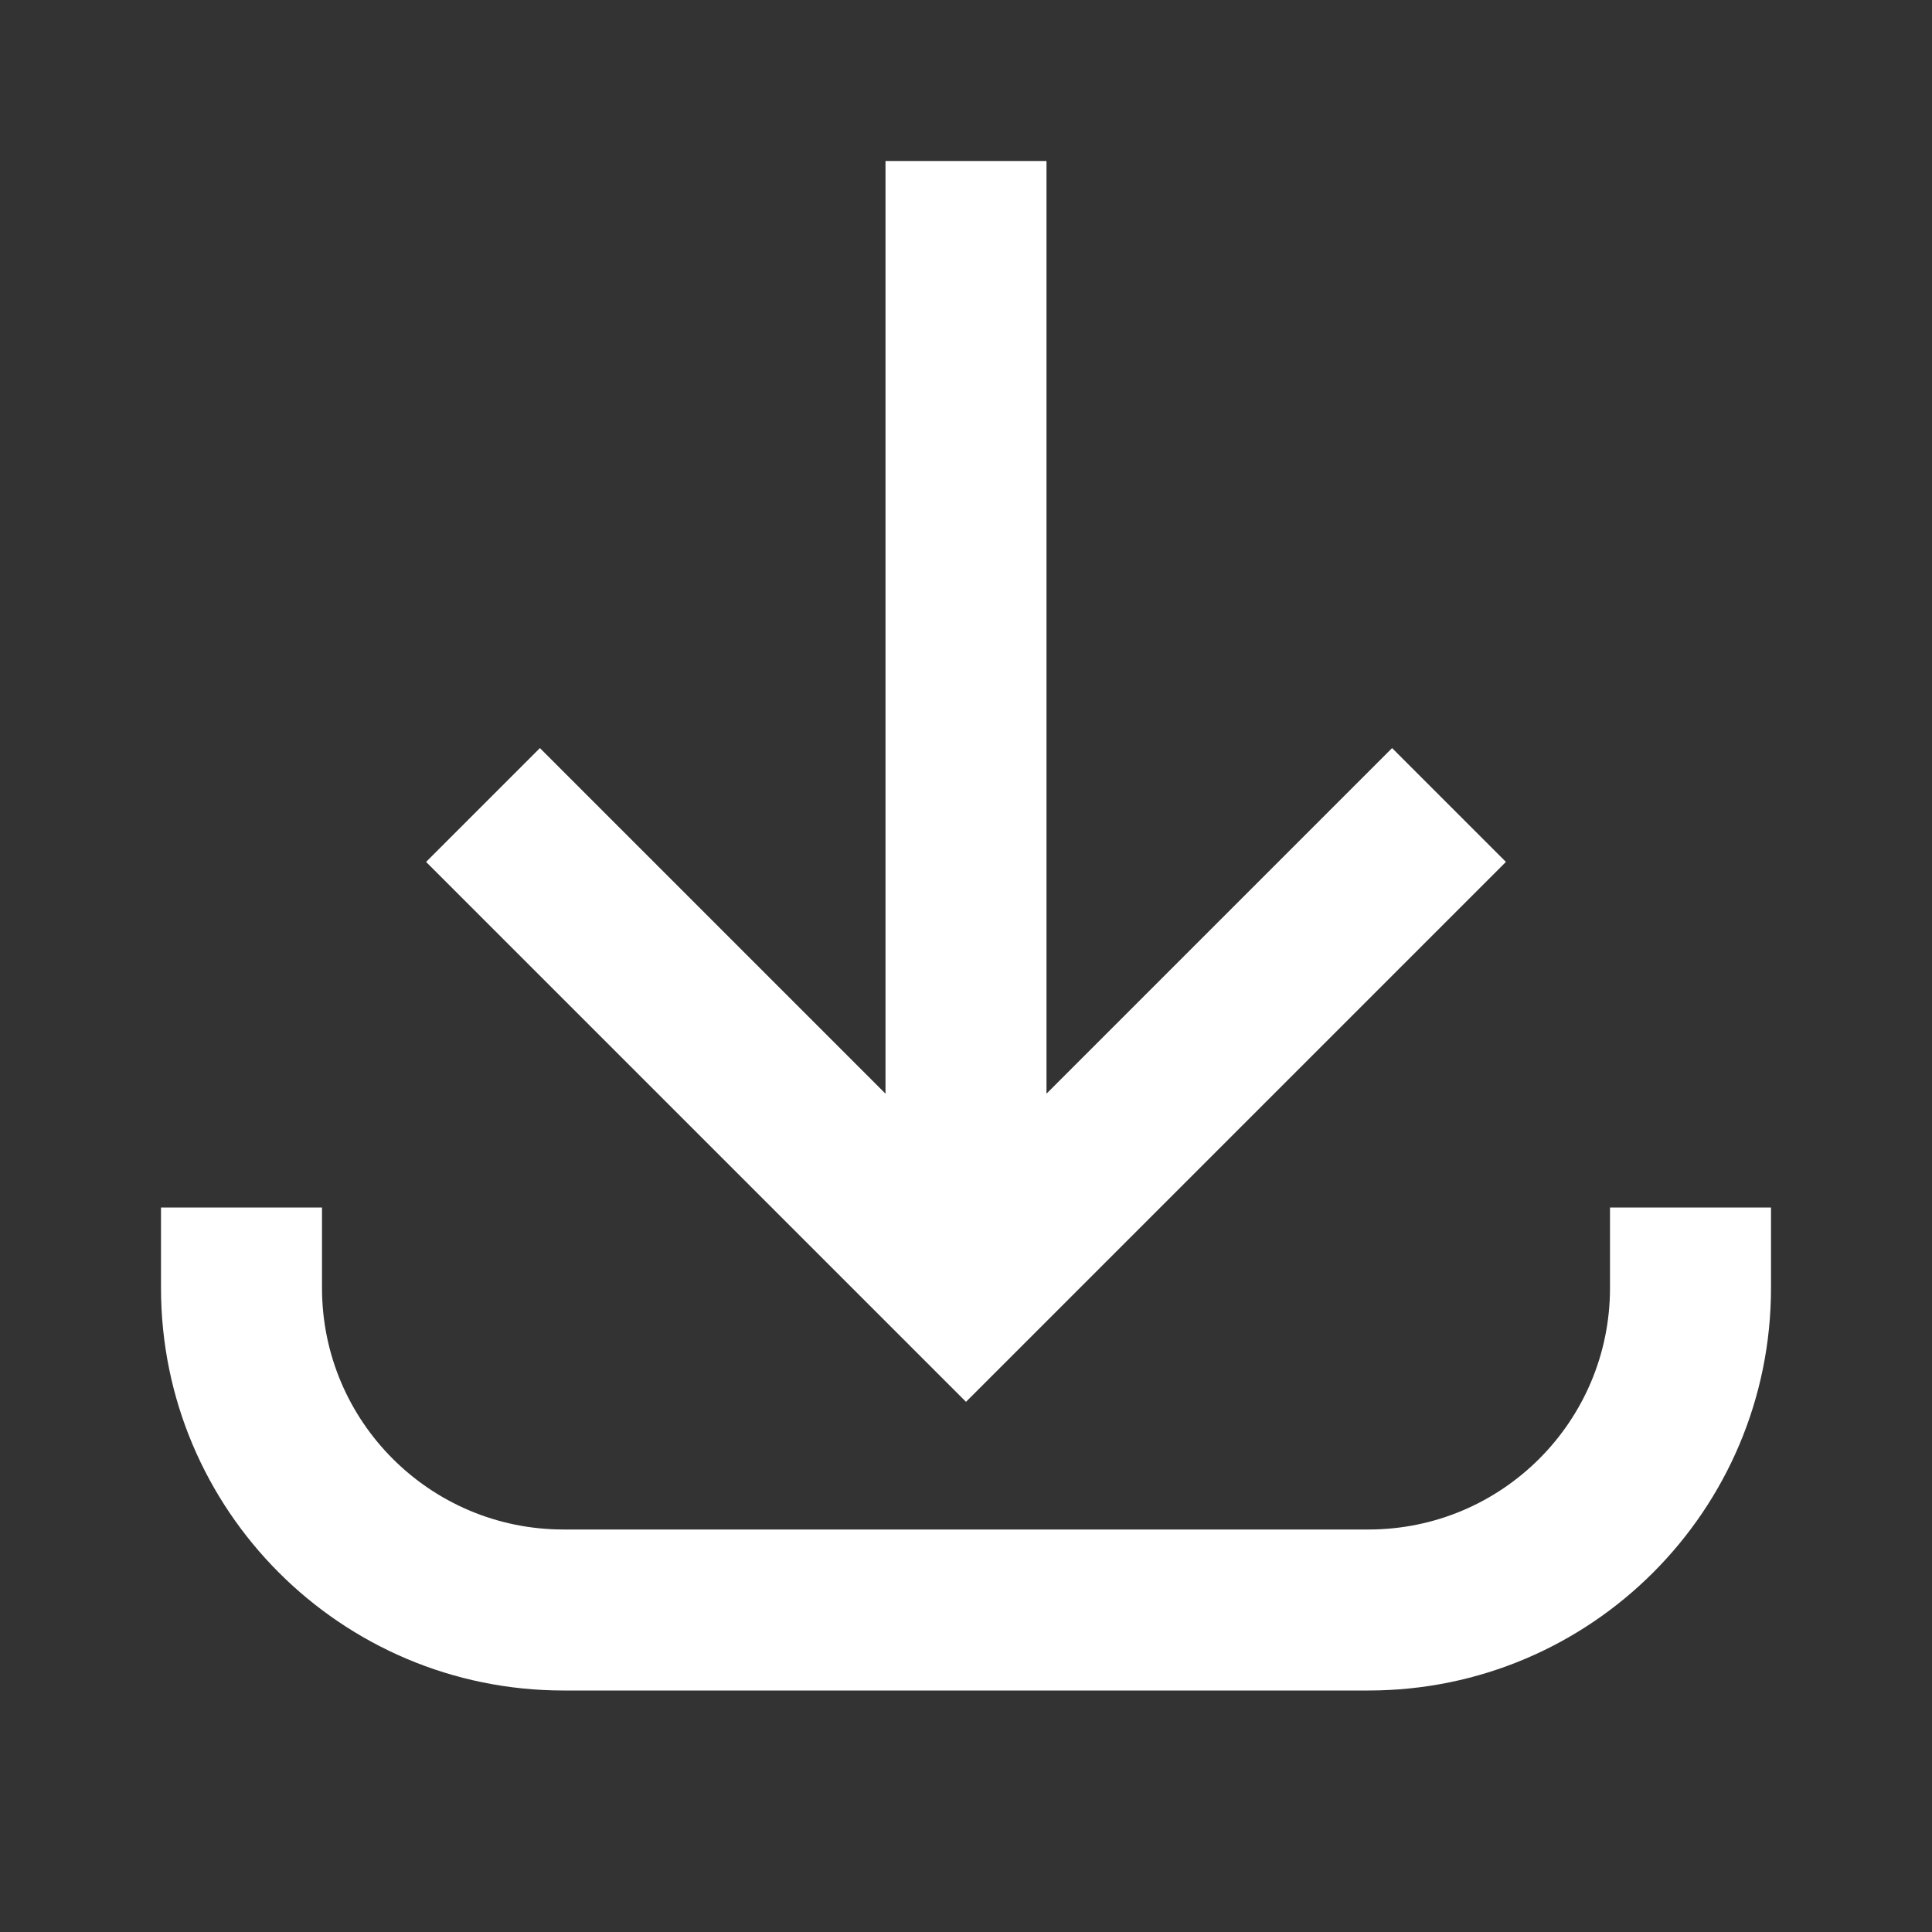 <svg width="24" height="24" viewBox="0 0 24 24" fill="none" xmlns="http://www.w3.org/2000/svg">
<rect x="0" y="0" width="24" height="24" fill="#333333" stroke="none"/>
<path fill-rule="evenodd" clip-rule="evenodd" d="M4 15V16C4 17.657 5.343 19 7 19H17C18.657 19 20 17.657 20 16V15H22V16C22 18.761 19.761 21 17 21H7C4.239 21 2 18.761 2 16V15H4Z" fill="white"/>
<path fill-rule="evenodd" clip-rule="evenodd" d="M11 13.586V2H13V13.586L17.293 9.293L18.707 10.707L12 17.414L5.293 10.707L6.707 9.293L11 13.586Z" fill="white"/>
</svg>
